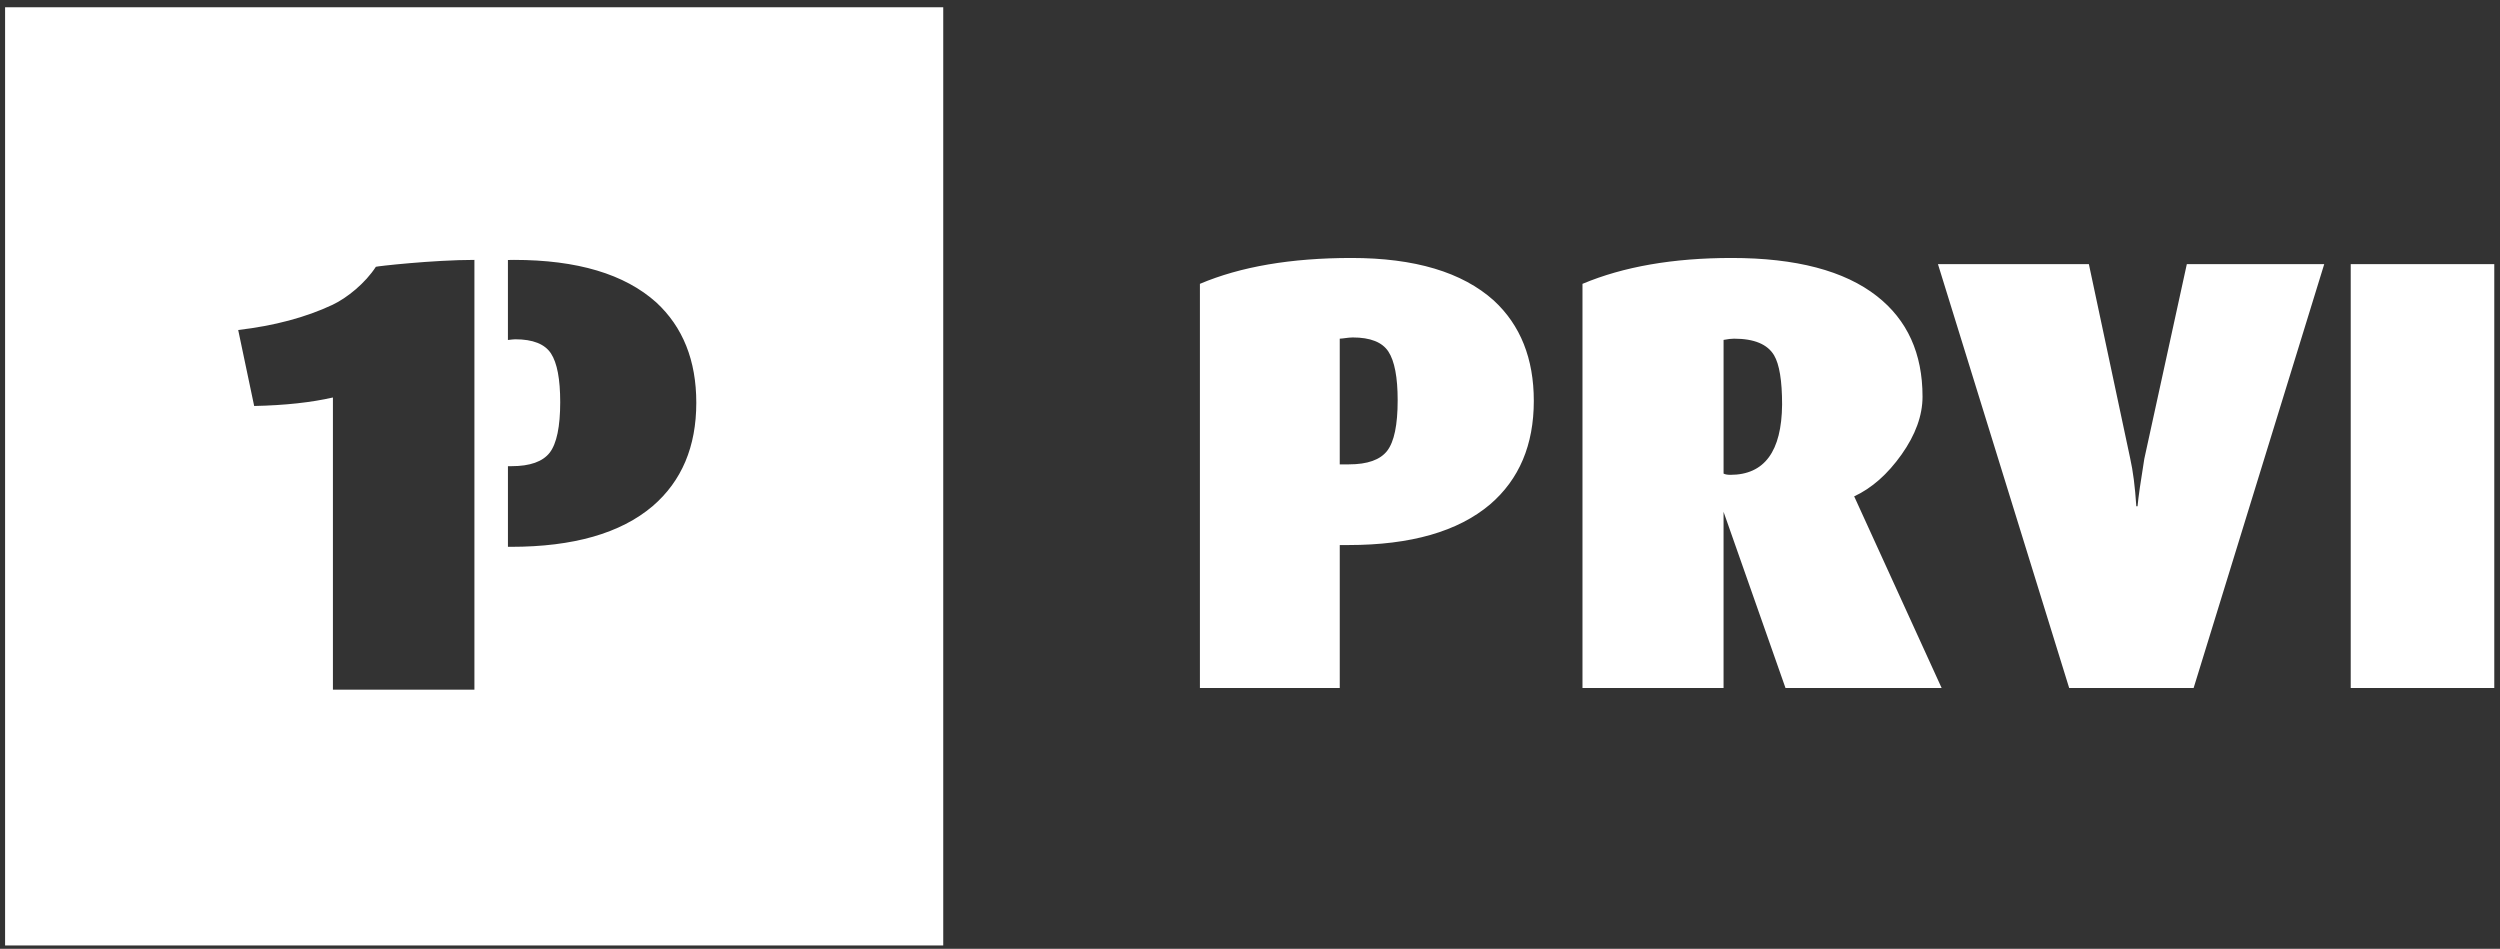 <svg width="166" height="63" viewBox="0 0 166 63" fill="none" xmlns="http://www.w3.org/2000/svg">
<rect x="0" y="0" width="166" height="63" fill="#333333" stroke="none"/>
<path d="M101.845 26.619C101.845 29.538 100.877 31.829 98.941 33.492C96.813 35.292 93.677 36.191 89.532 36.191H88.96V45.682H79.674V18.847C82.374 17.702 85.728 17.129 89.737 17.129C93.936 17.129 97.087 18.069 99.186 19.951C100.959 21.588 101.845 23.811 101.845 26.619ZM92.805 26.578C92.805 25.052 92.6 23.974 92.191 23.347C91.782 22.72 90.991 22.407 89.819 22.407C89.661 22.411 89.504 22.425 89.348 22.447C89.219 22.467 89.089 22.481 88.959 22.488V30.834H89.572C90.8 30.834 91.644 30.534 92.109 29.934C92.573 29.333 92.805 28.215 92.805 26.578ZM128.925 45.683H118.557L114.444 33.983V45.683H105.077V18.847C107.804 17.702 111.103 17.129 114.975 17.129C119.256 17.129 122.475 17.975 124.629 19.665C126.648 21.247 127.656 23.47 127.656 26.333C127.656 27.588 127.192 28.869 126.265 30.179C125.337 31.488 124.287 32.415 123.115 32.96L123.156 33.042L128.925 45.683ZM118.331 26.864C118.331 25.283 118.153 24.192 117.799 23.593C117.362 22.857 116.476 22.488 115.14 22.488C114.949 22.488 114.717 22.516 114.445 22.57V31.447C114.554 31.502 114.705 31.529 114.895 31.529C117.157 31.528 118.303 29.974 118.331 26.864ZM154.329 17.538L145.657 45.683H137.393L128.68 17.538H138.701L141.442 30.424C141.632 31.27 141.769 32.333 141.851 33.614H141.933C141.988 33.014 142.138 31.965 142.382 30.465L145.205 17.538H154.329ZM165.62 45.683H156.088V17.538H165.62V45.683ZM0.338 0.483V62.78H62.631V0.483H0.338ZM31.501 36.31V45.793H22.106V26.393C20.676 26.72 18.944 26.914 16.877 26.957L15.816 21.911C18.212 21.632 20.3 21.075 22.072 20.243C23.056 19.78 24.263 18.79 24.957 17.715C24.975 17.685 28.73 17.258 31.501 17.257V36.31ZM43.331 33.612C41.207 35.412 38.07 36.309 33.927 36.309H33.727V30.954H33.968C35.193 30.954 36.035 30.653 36.501 30.057C36.962 29.455 37.198 28.338 37.198 26.703C37.198 25.176 36.995 24.099 36.587 23.472C36.177 22.845 35.386 22.529 34.214 22.529C34.105 22.529 33.948 22.55 33.746 22.573L33.726 22.575V17.264C33.862 17.264 33.989 17.257 34.128 17.257C38.33 17.257 41.476 18.198 43.574 20.078C45.345 21.715 46.234 23.934 46.234 26.742C46.235 29.66 45.266 31.948 43.331 33.612Z" fill="white"/>
</svg>
